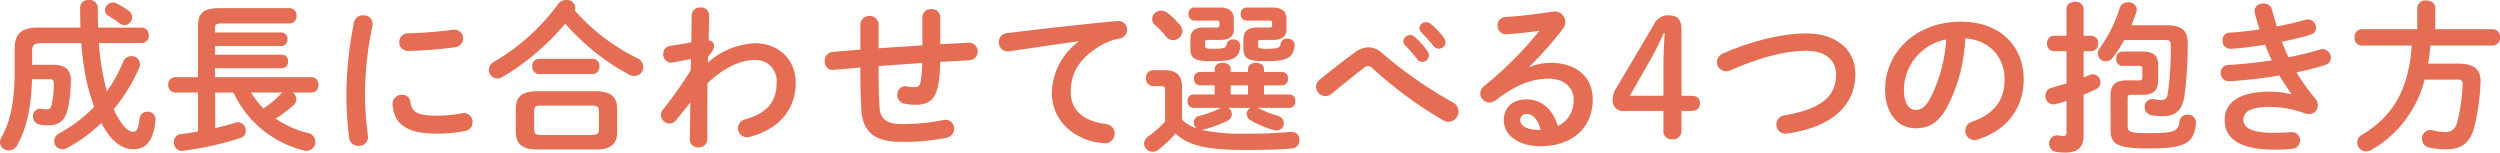 <svg xmlns="http://www.w3.org/2000/svg" width="491.54" height="30" viewBox="0 0 491.54 30">
  <path id="lead" d="M404.214,29.841a1.52,1.52,0,0,1-1.316-1.576,1.581,1.581,0,0,1,1.508-1.668,1.04,1.04,0,0,1,.32.033,4.373,4.373,0,0,0,.9.1c.514,0,.679-.163.679-.675V19.828c-.742.256-1.447.448-2.121.641a2.348,2.348,0,0,1-.482.063,1.612,1.612,0,0,1-1.538-1.7,1.553,1.553,0,0,1,1.219-1.576c.93-.256,1.923-.545,2.922-.863v-6.32h-2.539a1.4,1.4,0,0,1-1.283-1.542,1.381,1.381,0,0,1,1.283-1.5H406.3v-5.3c0-.926.829-1.379,1.7-1.379a1.488,1.488,0,0,1,1.669,1.379v5.3h1.543a1.38,1.38,0,0,1,1.311,1.5,1.4,1.4,0,0,1-1.311,1.542h-1.543V15.21l1.253-.482a1.469,1.469,0,0,1,.608-.13,1.557,1.557,0,0,1,1.441,1.605,1.447,1.447,0,0,1-.828,1.316c-.776.386-1.6.738-2.474,1.09v8.055c0,2.213-1.09,3.336-3.625,3.336A10.876,10.876,0,0,1,404.214,29.841Zm-179.28-1.609a1.9,1.9,0,0,1,.931-1.475,20.216,20.216,0,0,0,3.21-2.854V17.678c0-.545-.1-.738-.935-.738h-1.413a1.46,1.46,0,0,1-1.407-1.572,1.44,1.44,0,0,1,1.407-1.572h2.185c2.5,0,3.5,1.123,3.5,3.336V23.55a7.752,7.752,0,0,0,2.885,1.7,1.473,1.473,0,0,1-.576-1.186,1.3,1.3,0,0,1,1.091-1.282,20.362,20.362,0,0,0,4.17-1.538l.063-.034h-5.419a1.2,1.2,0,0,1-1.124-1.316,1.188,1.188,0,0,1,1.124-1.316h4.2V16.781h-2.951a1.2,1.2,0,0,1-1.123-1.316,1.185,1.185,0,0,1,1.123-1.316h2.951v-.578c0-.834.8-1.22,1.576-1.22.8,0,1.572.386,1.572,1.22v.578h3.4v-.578c0-.834.805-1.22,1.576-1.22.8,0,1.572.386,1.572,1.22v.578h3.592a1.166,1.166,0,0,1,1.123,1.316,1.183,1.183,0,0,1-1.123,1.316h-3.592v1.794h5.039a1.171,1.171,0,0,1,1.123,1.316,1.186,1.186,0,0,1-1.123,1.316H247.3l.192.1a23.336,23.336,0,0,0,3.751,1.475,1.521,1.521,0,0,1,1.19,1.442,1.414,1.414,0,0,1-1.446,1.417,1.748,1.748,0,0,1-.578-.1,17.343,17.343,0,0,1-4.459-1.857,1.485,1.485,0,0,1-.835-1.287,1.36,1.36,0,0,1,.741-1.186h-4.367a1.431,1.431,0,0,1,.709,1.253,1.416,1.416,0,0,1-.868,1.282,24.226,24.226,0,0,1-4.75,1.731,1.344,1.344,0,0,1-.322.063,37.148,37.148,0,0,0,8.76.738,85.22,85.22,0,0,0,8.7-.352h.222a1.514,1.514,0,0,1,1.539,1.605,1.577,1.577,0,0,1-1.539,1.668c-2.5.193-5.419.289-8.822.289-8.052,0-11.518-.9-13.986-3.24a24.083,24.083,0,0,1-3.374,3.206,1.8,1.8,0,0,1-1.118.386A1.672,1.672,0,0,1,224.934,28.231Zm17.038-9.656h3.4V16.781h-3.4Zm221.492,9.434a1.808,1.808,0,0,1,1.027-1.572,19.95,19.95,0,0,0,5-4.141c3.147-3.688,4.4-8.6,4.685-13.345h-9.853a1.47,1.47,0,0,1-1.379-1.605,1.47,1.47,0,0,1,1.379-1.605h10.944v-4.2A1.586,1.586,0,0,1,477.036.092c.9,0,1.768.486,1.768,1.446v4.2h11.324a1.471,1.471,0,0,1,1.411,1.605,1.471,1.471,0,0,1-1.411,1.605H477.837a32.2,32.2,0,0,1-.415,3.558h5.8c3.08,0,4.494.964,4.494,3.5a42.954,42.954,0,0,1-1.158,8.692c-.8,3.37-2.531,4.652-5.612,4.652A14.233,14.233,0,0,1,477.614,29a1.709,1.709,0,0,1-1.413-1.668,1.677,1.677,0,0,1,1.669-1.764,2.737,2.737,0,0,1,.448.063,10.788,10.788,0,0,0,2.469.323c1.219,0,1.995-.516,2.38-2.054a36.543,36.543,0,0,0,1.027-7.381c0-.641-.259-.863-1.027-.863h-6.454A22.107,22.107,0,0,1,466.29,29.451a2.1,2.1,0,0,1-1.065.323A1.779,1.779,0,0,1,463.464,28.009ZM34.18,27.946a1.528,1.528,0,0,1,1.413-1.572c1.059-.13,2.179-.323,3.335-.515V18.194H34.406a1.39,1.39,0,0,1-1.316-1.513,1.367,1.367,0,0,1,1.316-1.5h4.521V5.163c0-2.531,1-3.558,4.2-3.558H56.992A1.367,1.367,0,0,1,58.3,3.114a1.381,1.381,0,0,1-1.313,1.5H43.455c-1,0-1.192.26-1.192.964v.8H55.295A1.22,1.22,0,0,1,56.515,7.7a1.23,1.23,0,0,1-1.22,1.35H42.264v1.7H55.42a1.22,1.22,0,0,1,1.219,1.316,1.23,1.23,0,0,1-1.219,1.35H42.264v1.764H61.292a1.348,1.348,0,0,1,1.312,1.5,1.37,1.37,0,0,1-1.312,1.513H57.57a1.687,1.687,0,0,1,.7,1.312,1.669,1.669,0,0,1-.608,1.22,27.578,27.578,0,0,1-3.466,2.6,19.494,19.494,0,0,0,6.355,2.825,1.763,1.763,0,0,1-.256,3.5,1.6,1.6,0,0,1-.545-.063A20.856,20.856,0,0,1,45.889,18.194H42.3v6.991c1.409-.318,2.788-.675,3.978-1.06a1.62,1.62,0,0,1,.507-.1,1.641,1.641,0,0,1,1.543,1.7,1.463,1.463,0,0,1-1.057,1.412,63.138,63.138,0,0,1-11.2,2.5c-.1,0-.192.034-.289.034A1.659,1.659,0,0,1,34.18,27.946Zm17.615-6.614a18.126,18.126,0,0,0,3.4-2.854c.1-.1.226-.193.323-.285h-6.16A17.745,17.745,0,0,0,51.795,21.333ZM0,27.976a2.084,2.084,0,0,1,.294-.993c1.76-3.143,2.6-6.995,2.6-13.474V9.4c0-2.791,1.409-3.977,4.586-3.977h8.34c-.033-1.253-.064-2.569-.064-3.948A1.56,1.56,0,0,1,17.491,0a1.56,1.56,0,0,1,1.731,1.509c0,1.379.033,2.695.063,3.915h8.663a1.361,1.361,0,0,1,1.282,1.509A1.372,1.372,0,0,1,27.947,8.47h-8.5a47.562,47.562,0,0,0,1.572,9.5,29.237,29.237,0,0,0,3.207-5.842,1.684,1.684,0,0,1,1.6-1.086,1.624,1.624,0,0,1,1.7,1.567,1.6,1.6,0,0,1-.164.738,34.883,34.883,0,0,1-5,8.152c1.572,3.336,2.854,4.4,3.784,4.4.612,0,1.031-.289,1.283-2.5a1.564,1.564,0,0,1,1.575-1.446,1.528,1.528,0,0,1,1.568,1.572v.163c-.448,4.3-2.05,5.645-4.329,5.645-2.212,0-4.329-1.379-6.32-5.163a29.777,29.777,0,0,1-6.644,4.874,2.151,2.151,0,0,1-1.027.289,1.588,1.588,0,0,1-1.6-1.605,1.72,1.72,0,0,1,.994-1.509,28.421,28.421,0,0,0,6.869-5.226,43.512,43.512,0,0,1-1.541-5.264,62.138,62.138,0,0,1-1-7.251H8.119c-1.379,0-1.8.386-1.8,1.442v2.825h4.173c2.373,0,3.434,1,3.434,3.018a25.614,25.614,0,0,1-.613,5.679c-.512,2.276-1.794,3.177-3.658,3.177a10.4,10.4,0,0,1-1.828-.13,1.568,1.568,0,0,1-1.346-1.605,1.43,1.43,0,0,1,1.442-1.509c.1,0,.226.034.322.034a5.874,5.874,0,0,0,.96.1c.482,0,.8-.222.934-.834a18.45,18.45,0,0,0,.446-4.267c0-.612-.223-.834-.768-.834H6.292c-.163,5.712-1.124,9.753-2.859,12.9a1.936,1.936,0,0,1-1.727,1.09A1.649,1.649,0,0,1,0,27.976Zm437.4-4.4c0-3.3,2.758-5.549,8.725-5.549a16.289,16.289,0,0,1,4.363.515l.035-.067c-.705-.993-1.539-2.246-2.373-3.625-3.181.545-6.355.868-8.793,1.06-.448.034-1.027.063-1.186.063a1.556,1.556,0,0,1-1.538-1.635,1.484,1.484,0,0,1,1.475-1.572c2.787-.13,5.708-.482,8.562-.9-.481-1.027-.929-2.049-1.311-3.076-2.377.381-4.2.637-6.228.767-.1,0-.382.034-.638.034a1.54,1.54,0,0,1-1.512-1.639,1.425,1.425,0,0,1,1.383-1.538c1.731-.1,3.818-.319,5.9-.641-.353-1.09-.676-2.184-.93-3.24a1.792,1.792,0,0,1-.064-.419A1.579,1.579,0,0,1,445.035.7a1.6,1.6,0,0,1,1.673,1.19c.285,1.09.609,2.213.926,3.3a48.673,48.673,0,0,0,5.551-1.282,1.865,1.865,0,0,1,.578-.1,1.634,1.634,0,0,1,1.6,1.635,1.407,1.407,0,0,1-1.09,1.383c-1.6.482-3.534.96-5.615,1.375.386,1.027.834,2.058,1.281,3.051a60.429,60.429,0,0,0,6.2-1.509,1.622,1.622,0,0,1,.511-.1,1.7,1.7,0,0,1,1.636,1.7A1.514,1.514,0,0,1,457.1,12.8a51.055,51.055,0,0,1-5.583,1.412,40.14,40.14,0,0,0,3.723,5.2,1.966,1.966,0,0,1,.481,1.316,1.707,1.707,0,0,1-1.764,1.7,2.857,2.857,0,0,1-.834-.159,20.2,20.2,0,0,0-6.962-1.253c-3.948,0-5.071,1.157-5.071,2.5,0,1.538,1.379,2.6,6.064,2.6,1.316,0,1.8-.038,2.758-.1.192,0,.486-.029.613-.029a1.58,1.58,0,0,1,1.7,1.635,1.645,1.645,0,0,1-1.6,1.635,31.758,31.758,0,0,1-3.435.163C440.417,29.422,437.4,27.3,437.4,23.579ZM105.718,29.388c-3.11,0-4.3-1.123-4.3-3.433V21.366c0-2.309,1.191-3.433,4.3-3.433h11.29c3.114,0,4.333,1.123,4.333,3.433v4.589c0,2.825-1.826,3.433-4.333,3.433Zm-.7-7.54v3.562c0,.993.482,1.123,1.379,1.123h9.945c1.158,0,1.413-.289,1.413-1.123V21.848c0-.834-.255-1.09-1.413-1.09h-9.945C105.24,20.759,105.014,21.014,105.014,21.848Zm309.951,3.533V18.7c0-1.957.927-2.888,3.013-2.888h2.5c.608,0,.737-.126.737-.578v-1.7c0-.453-.13-.578-.737-.578h-3.239a1.258,1.258,0,0,1-1.157-1.412,1.261,1.261,0,0,1,1.157-1.412h4.011c2.242,0,3.081.9,3.081,2.632v3.11c0,1.8-.869,2.762-2.956,2.762H419.1c-.64,0-.77.126-.77.767v5.423c0,1.094.481,1.35,4.2,1.35,5.039,0,5.742-.386,5.969-2.246a1.526,1.526,0,0,1,1.6-1.379,1.561,1.561,0,0,1,1.668,1.5v.226c-.415,3.722-1.8,4.908-9.178,4.908C416.181,29.2,414.965,28.395,414.965,25.381ZM135.631,27.464l.1-7.314-2.79,3.462a1.608,1.608,0,0,1-1.283.675,1.756,1.756,0,0,1-1.731-1.668,1.64,1.64,0,0,1,.386-1.027,79.4,79.4,0,0,0,5.486-7.766l.063-2.213-3.625.675a1.312,1.312,0,0,1-.319.029,1.592,1.592,0,0,1-1.514-1.7,1.518,1.518,0,0,1,1.254-1.572l4.266-.708.066-5.356a1.6,1.6,0,0,1,1.731-1.509,1.531,1.531,0,0,1,1.7,1.509l-.091,4.971a1.03,1.03,0,0,1,1.055,1.027c0,.578-.285,1.09-1.157,2.15l-.063,1.186A14.958,14.958,0,0,1,148.4,8.5c4.782,0,8.051,3.3,8.051,7.728,0,5.486-3.461,9.208-9.044,10.687a3.622,3.622,0,0,1-.512.063,1.763,1.763,0,0,1-1.8-1.764,1.828,1.828,0,0,1,1.475-1.764c4.137-1.19,6.126-3.34,6.126-7.188a4.1,4.1,0,0,0-4.3-4.459c-2.854,0-6.161,1.538-9.305,4.589l-.028,11.069a1.586,1.586,0,0,1-1.737,1.509A1.554,1.554,0,0,1,135.631,27.464Zm160.038-3.818c0-2.406,1.6-4.107,4.464-4.107,3.08,0,5.227,2.054,6.16,5.26a5.493,5.493,0,0,0,3.11-5.226c0-2.28-1.8-4.107-4.877-4.107-3.242,0-6.385,1.123-10.332,4.17a2.229,2.229,0,0,1-1.346.515,1.811,1.811,0,0,1-1.8-1.769,1.875,1.875,0,0,1,.8-1.5A72.439,72.439,0,0,0,302.7,6.031c-1.576.26-3.66.482-5.265.608-.126,0-.96.1-1.379.1A1.634,1.634,0,0,1,294.449,5a1.609,1.609,0,0,1,1.575-1.668c2.595-.13,6-.545,9.079-1.027a2.035,2.035,0,0,1,.448-.034A2.086,2.086,0,0,1,307.768,4.3a2.552,2.552,0,0,1-.579,1.509,71.022,71.022,0,0,1-6.45,7.251l.063.092a11.09,11.09,0,0,1,4.078-.8c5,0,8.274,2.728,8.274,7.188,0,5.616-4.04,9.208-10.3,9.208C298.46,28.747,295.669,26.5,295.669,23.646Zm3.245,0c0,1.056,1.219,1.89,3.749,1.89h.256c-.54-2.054-1.5-3.143-2.854-3.143A1.174,1.174,0,0,0,298.913,23.646ZM68.652,27.112a69.111,69.111,0,0,1-.545-7.925A72.22,72.22,0,0,1,69.612,4.363a1.723,1.723,0,0,1,1.8-1.345,1.7,1.7,0,0,1,1.86,1.635A1.386,1.386,0,0,1,73.237,5a67.131,67.131,0,0,0-1.475,14.183,67.01,67.01,0,0,0,.578,7.54c0,.1.029.193.029.256a1.743,1.743,0,0,1-1.861,1.7A1.771,1.771,0,0,1,68.652,27.112Zm146.3.738c-4.749-1.186-8.147-4.715-8.147-9.656a12.942,12.942,0,0,1,5.26-10.013V8.118c-3.851.511-8.948,1.282-13.575,1.957a1.285,1.285,0,0,1-.319.029,1.776,1.776,0,0,1-1.793-1.827,1.741,1.741,0,0,1,1.668-1.764c6.672-.834,14.949-1.764,21.621-2.372h.194a1.657,1.657,0,0,1,1.734,1.7,1.736,1.736,0,0,1-1.481,1.735,11.025,11.025,0,0,0-3.528,1.282c-5,2.854-6.06,6.19-6.06,9.241,0,3.558,2.468,5.742,6.962,6.287a1.9,1.9,0,0,1-.159,3.785A17.062,17.062,0,0,1,214.947,27.85Zm-45.6-6.32c-.126-2.28-.193-4.652-.193-7.925v-.323c-1.731.13-3.462.289-5.194.448h-.225a1.452,1.452,0,0,1-1.413-.863,1.917,1.917,0,0,1-.189-.834,1.758,1.758,0,0,1,1.635-1.832c1.794-.159,3.592-.289,5.386-.448v-5.1a1.818,1.818,0,0,1,3.592,0V9.5c2.857-.226,5.746-.386,8.6-.578V3.4a1.629,1.629,0,0,1,1.769-1.605A1.609,1.609,0,0,1,184.875,3.4V8.692l5.516-.289h.13a1.72,1.72,0,0,1,.1,3.437c-1.932.1-3.85.222-5.779.319a26.945,26.945,0,0,1-.353,4.4c-.545,3.018-1.828,4.04-4.492,4.04a11.088,11.088,0,0,1-2.213-.222,1.7,1.7,0,0,1-1.35-1.7,1.617,1.617,0,0,1,1.606-1.731,1.065,1.065,0,0,1,.322.034,5.8,5.8,0,0,0,1.442.159c.738,0,1.06-.289,1.219-1.123a21.952,21.952,0,0,0,.289-3.625c-2.858.193-5.713.386-8.57.608v.516c0,3.143.038,5.327.192,7.6.13,2.246,1.413,3.273,4.208,3.273a39.73,39.73,0,0,0,8.244-.771,2.367,2.367,0,0,1,.481-.063,1.715,1.715,0,0,1,1.737,1.764,1.862,1.862,0,0,1-1.64,1.8,42.362,42.362,0,0,1-8.855.767C172.429,27.879,169.6,26.308,169.344,21.53ZM386.4,25.7a1.845,1.845,0,0,1,1.349-1.764c4.555-1.639,6.383-4.4,6.383-8.374,0-4.2-2.854-7.67-7.732-8.022a32.193,32.193,0,0,1-3.626,13.638c-1.764,3.11-3.654,4.04-6.127,4.04-3.272,0-6-2.632-6-7.636,0-7.313,6.065-13.315,14.891-13.315,7.825,0,12.351,4.908,12.351,11.3,0,5.8-3.437,10.075-8.957,11.836a2.075,2.075,0,0,1-.733.13A1.8,1.8,0,0,1,386.4,25.7Zm-12.062-8.118c0,2.951,1.152,4.04,2.309,4.04.993,0,1.861-.511,2.788-2.146a29.088,29.088,0,0,0,3.214-11.71A10.157,10.157,0,0,0,374.336,17.582ZM327.056,25.6V21.815h-7.636a2.04,2.04,0,0,1-2.34-2.179,3.874,3.874,0,0,1,.7-2.309l7.376-12.452a3.048,3.048,0,0,1,2.954-1.861c1.8,0,2.5.93,2.5,2.825V18.831h1.927c1.123,0,1.7.515,1.7,1.475s-.576,1.509-1.7,1.509h-1.927V25.6a1.648,1.648,0,0,1-1.828,1.794A1.59,1.59,0,0,1,327.056,25.6Zm-2.822-13.382-3.787,6.609h6.61v-5.9c0-2.15.1-4.237.26-6.383h-.227A59.785,59.785,0,0,1,324.234,12.221Zm25.032,12.225a1.8,1.8,0,0,1,1.6-1.764c7.506-1.282,10.138-3.881,10.138-8.118,0-2.469-1.861-4.585-5.837-4.585-4.011,0-9.111,1.282-14.858,3.818a2.5,2.5,0,0,1-.93.193,1.768,1.768,0,0,1-1.794-1.764,1.944,1.944,0,0,1,1.316-1.769c5.776-2.5,11.647-3.881,16.266-3.881,5.741,0,9.622,3.08,9.622,7.988,0,6.132-4.55,10.432-13.376,11.681a1.489,1.489,0,0,1-.386.034A1.753,1.753,0,0,1,349.266,24.447ZM77.185,20.6v-.163a1.784,1.784,0,0,1,1.86-1.794,1.564,1.564,0,0,1,1.636,1.379c.289,1.991,1.282,2.728,5.3,2.728a26.516,26.516,0,0,0,4.841-.482,1.515,1.515,0,0,1,.386-.033,1.713,1.713,0,0,1,1.7,1.8,1.668,1.668,0,0,1-1.412,1.7,27.968,27.968,0,0,1-5.554.545C80.01,26.278,77.542,24.48,77.185,20.6Zm206.443,2.98a82.229,82.229,0,0,1-13.73-10.1,1.16,1.16,0,0,0-1.8-.1c-1.538,1.22-4.04,3.177-6.2,5a2.117,2.117,0,0,1-1.311.516,1.872,1.872,0,0,1-1.832-1.827,1.939,1.939,0,0,1,.834-1.509c2.474-1.991,4.941-3.915,6.9-5.327a4.525,4.525,0,0,1,2.6-.93,3.882,3.882,0,0,1,2.6,1.09,82.571,82.571,0,0,0,13.89,9.69,2.07,2.07,0,0,1,1.186,1.832,2.018,2.018,0,0,1-1.954,2.02A2.513,2.513,0,0,1,283.627,23.579Zm139.385-.926a1.6,1.6,0,0,1-1.346-1.605,1.5,1.5,0,0,1,1.508-1.572,1.611,1.611,0,0,1,.357.029,6.9,6.9,0,0,0,1.283.163,1.193,1.193,0,0,0,1.379-1.123,59.6,59.6,0,0,0,.606-9.69c0-.771-.226-.993-1.157-.993H417.66a27.369,27.369,0,0,1-2.251,3.462,1.622,1.622,0,0,1-1.345.708,1.547,1.547,0,0,1-1.607-1.475,1.718,1.718,0,0,1,.388-1.09,27.568,27.568,0,0,0,3.914-7.833A1.661,1.661,0,0,1,418.426.448a1.582,1.582,0,0,1,1.7,1.412,1.453,1.453,0,0,1-.1.511c-.289.868-.608,1.735-.963,2.6h6.994c2.986,0,4.079,1.123,4.079,3.4a76.008,76.008,0,0,1-.644,10.557c-.484,3.047-1.987,3.914-4.269,3.914A10.929,10.929,0,0,1,423.013,22.653ZM96.124,13.73a1.806,1.806,0,0,1,.994-1.572A41.627,41.627,0,0,0,109.729.8a1.928,1.928,0,0,1,1.6-.8,1.661,1.661,0,0,1,1.794,1.5,1.124,1.124,0,0,1-.125.545,39.644,39.644,0,0,0,12.322,9.4,1.957,1.957,0,0,1,1.153,1.731,1.749,1.749,0,0,1-1.731,1.764,2.449,2.449,0,0,1-1.157-.319,44.878,44.878,0,0,1-12.448-9.979A47.928,47.928,0,0,1,98.723,15.176a1.773,1.773,0,0,1-.93.256A1.7,1.7,0,0,1,96.124,13.73Zm9.849.834a1.386,1.386,0,0,1-1.316-1.5,1.372,1.372,0,0,1,1.316-1.509h10.557a1.352,1.352,0,0,1,1.317,1.509,1.365,1.365,0,0,1-1.317,1.5ZM278.594,11.58a23.667,23.667,0,0,0-2.377-2.724,1.121,1.121,0,0,1-.318-.738,1.341,1.341,0,0,1,2.241-.868,16.239,16.239,0,0,1,2.507,2.791,1.348,1.348,0,0,1,.286.868,1.307,1.307,0,0,1-1.282,1.282A1.272,1.272,0,0,1,278.594,11.58ZM244.475,9.464v-1.8c0-1.442.834-2.246,2.6-2.246h2.376c.512,0,.671-.092.671-.386V4.426c0-.319-.126-.381-.671-.381h-4.4a1.157,1.157,0,0,1-1.1-1.287,1.153,1.153,0,0,1,1.1-1.282h5.037c2.021,0,2.855.771,2.855,2.309V5.679c0,1.538-.834,2.179-2.855,2.179h-2.216c-.382,0-.512.13-.512.482v.612c0,.448.163.641,1.508.641,2.44,0,2.821-.193,2.918-1A1.211,1.211,0,0,1,253.1,7.6a1.318,1.318,0,0,1,1.446,1.22v.163c-.289,2.4-1.509,3.047-5.679,3.047C245.085,12.033,244.475,11.387,244.475,9.464Zm-10.429,0V7.6c0-1.442.835-2.184,2.6-2.184h2.439c.512,0,.676-.092.676-.386V4.426c0-.319-.131-.381-.676-.381h-4.3a1.153,1.153,0,0,1-1.09-1.287,1.149,1.149,0,0,1,1.09-1.282h4.941c2.024,0,2.858.771,2.858,2.309V5.679c0,1.538-.834,2.179-2.858,2.179H237.45c-.387,0-.516.13-.516.482v.612c0,.448.159.641,1.282.641,2.508,0,2.855-.163,2.956-.868a1.19,1.19,0,0,1,1.283-.96,1.283,1.283,0,0,1,1.412,1.186v.159c-.256,2.406-1.447,2.921-5.65,2.921C234.654,12.033,234.046,11.387,234.046,9.464ZM78.5,8.277a1.7,1.7,0,0,1,1.74-1.731,78.659,78.659,0,0,0,8.822-.708h.256a1.658,1.658,0,0,1,1.73,1.7A1.755,1.755,0,0,1,89.41,9.3a82.027,82.027,0,0,1-9.047.708H80.3A1.686,1.686,0,0,1,78.5,8.277Zm203.3.708c-.738-.93-1.64-1.894-2.373-2.666a1.048,1.048,0,0,1-.357-.771,1.291,1.291,0,0,1,1.35-1.186,1.539,1.539,0,0,1,.959.386,16.092,16.092,0,0,1,2.474,2.632,1.493,1.493,0,0,1,.353.964,1.251,1.251,0,0,1-1.283,1.215A1.4,1.4,0,0,1,281.8,8.986Zm-52.532-1.8a17.016,17.016,0,0,0-2.122-2.213,1.618,1.618,0,0,1-.611-1.249,1.707,1.707,0,0,1,1.735-1.635,2.015,2.015,0,0,1,1.253.444,14.6,14.6,0,0,1,2.468,2.376,1.861,1.861,0,0,1,.482,1.22,1.816,1.816,0,0,1-1.828,1.764A1.718,1.718,0,0,1,229.269,7.184ZM23.488,4.556c-.8-.608-1.346-.93-2.15-1.442a1.365,1.365,0,0,1-.7-1.123A1.583,1.583,0,0,1,22.206.482a1.654,1.654,0,0,1,.737.193,16.023,16.023,0,0,1,2.343,1.442,1.567,1.567,0,0,1,.7,1.282,1.553,1.553,0,0,1-1.505,1.542A1.63,1.63,0,0,1,23.488,4.556Z" fill="#e56d53"/>
</svg>
